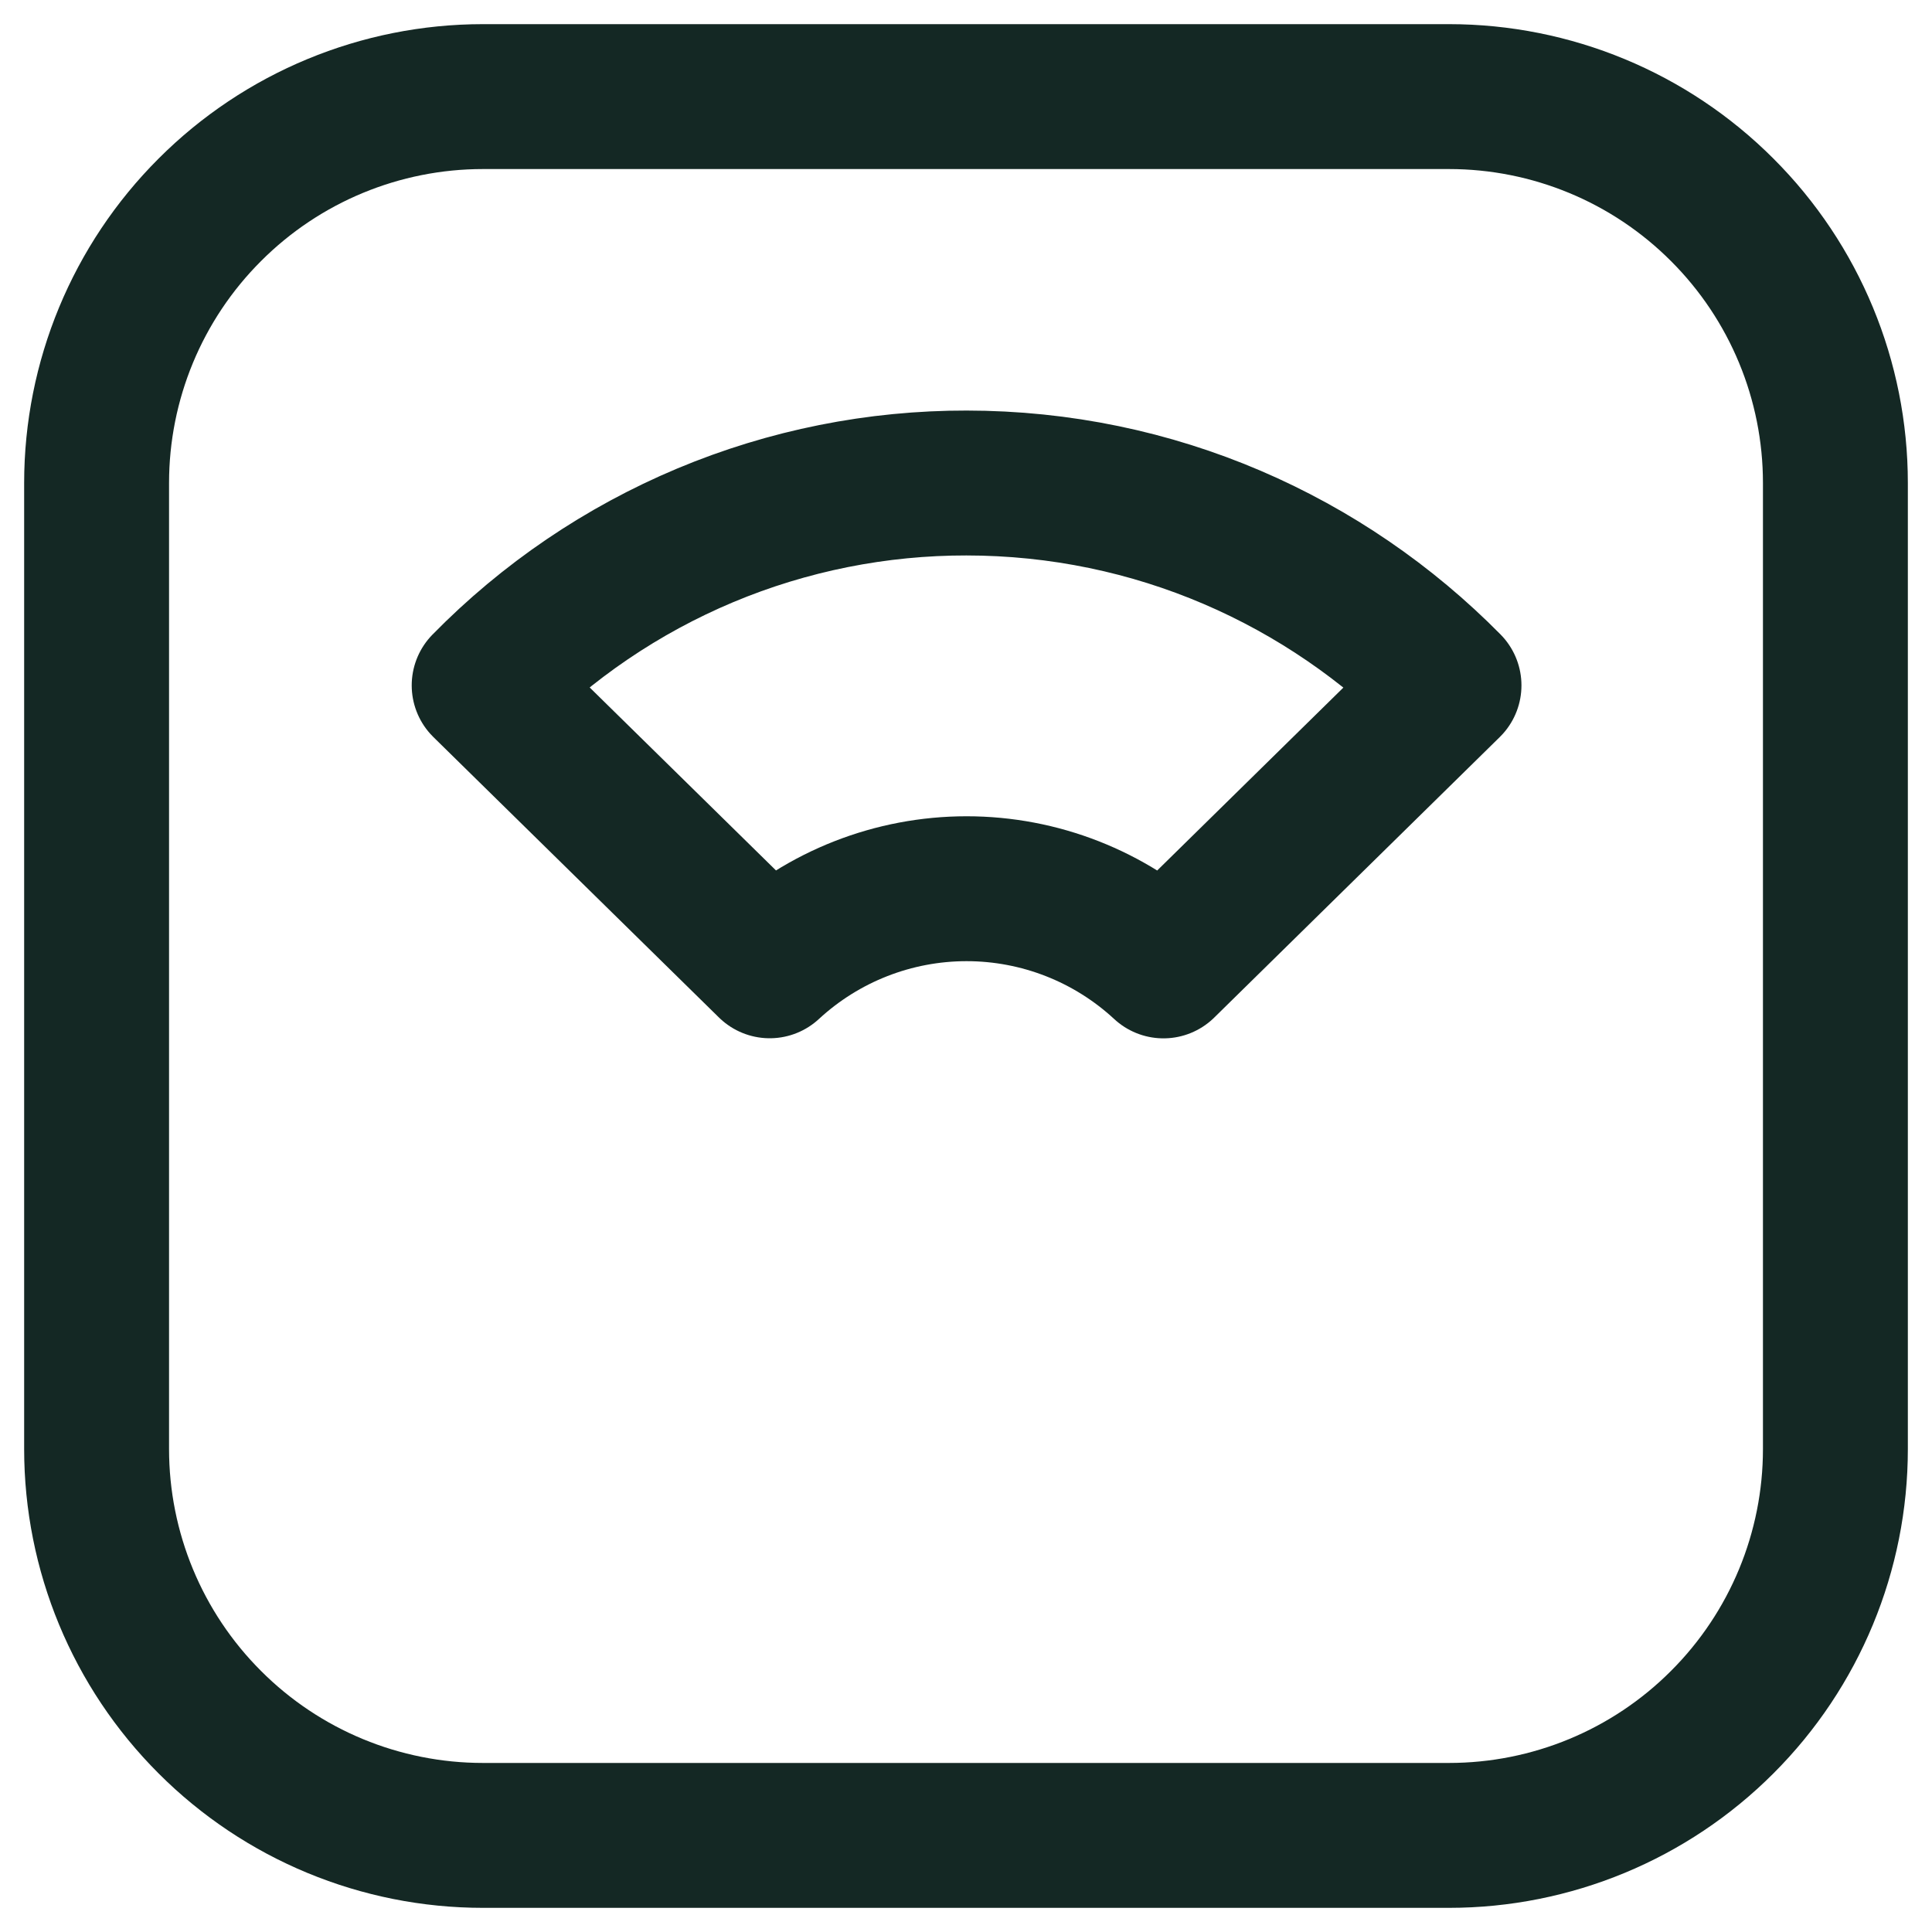 <svg xmlns="http://www.w3.org/2000/svg" width="20" height="20" viewBox="0 0 20 20" fill="none"><path d="M1 5C1 3.939 1.421 2.922 2.172 2.172C2.922 1.421 3.939 1 5 1H15C16.061 1 17.078 1.421 17.828 2.172C18.579 2.922 19 3.939 19 5V15C19 16.061 18.579 17.078 17.828 17.828C17.078 18.579 16.061 19 15 19H5C3.939 19 2.922 18.579 2.172 17.828C1.421 17.078 1 16.061 1 15V5Z" stroke="#142824" stroke-width="1.5" stroke-linecap="round" stroke-linejoin="round"></path><path d="M10 5C11.956 5 13.724 5.802 15 7.095L12.044 9.999C11.489 9.485 10.762 9.2 10.006 9.2C9.25 9.2 8.523 9.485 7.968 9.998L5.012 7.095C5.664 6.43 6.442 5.902 7.3 5.542C8.159 5.182 9.081 4.998 10.012 5H10Z" stroke="#142824" stroke-width="1.5" stroke-linecap="round" stroke-linejoin="round"></path></svg>